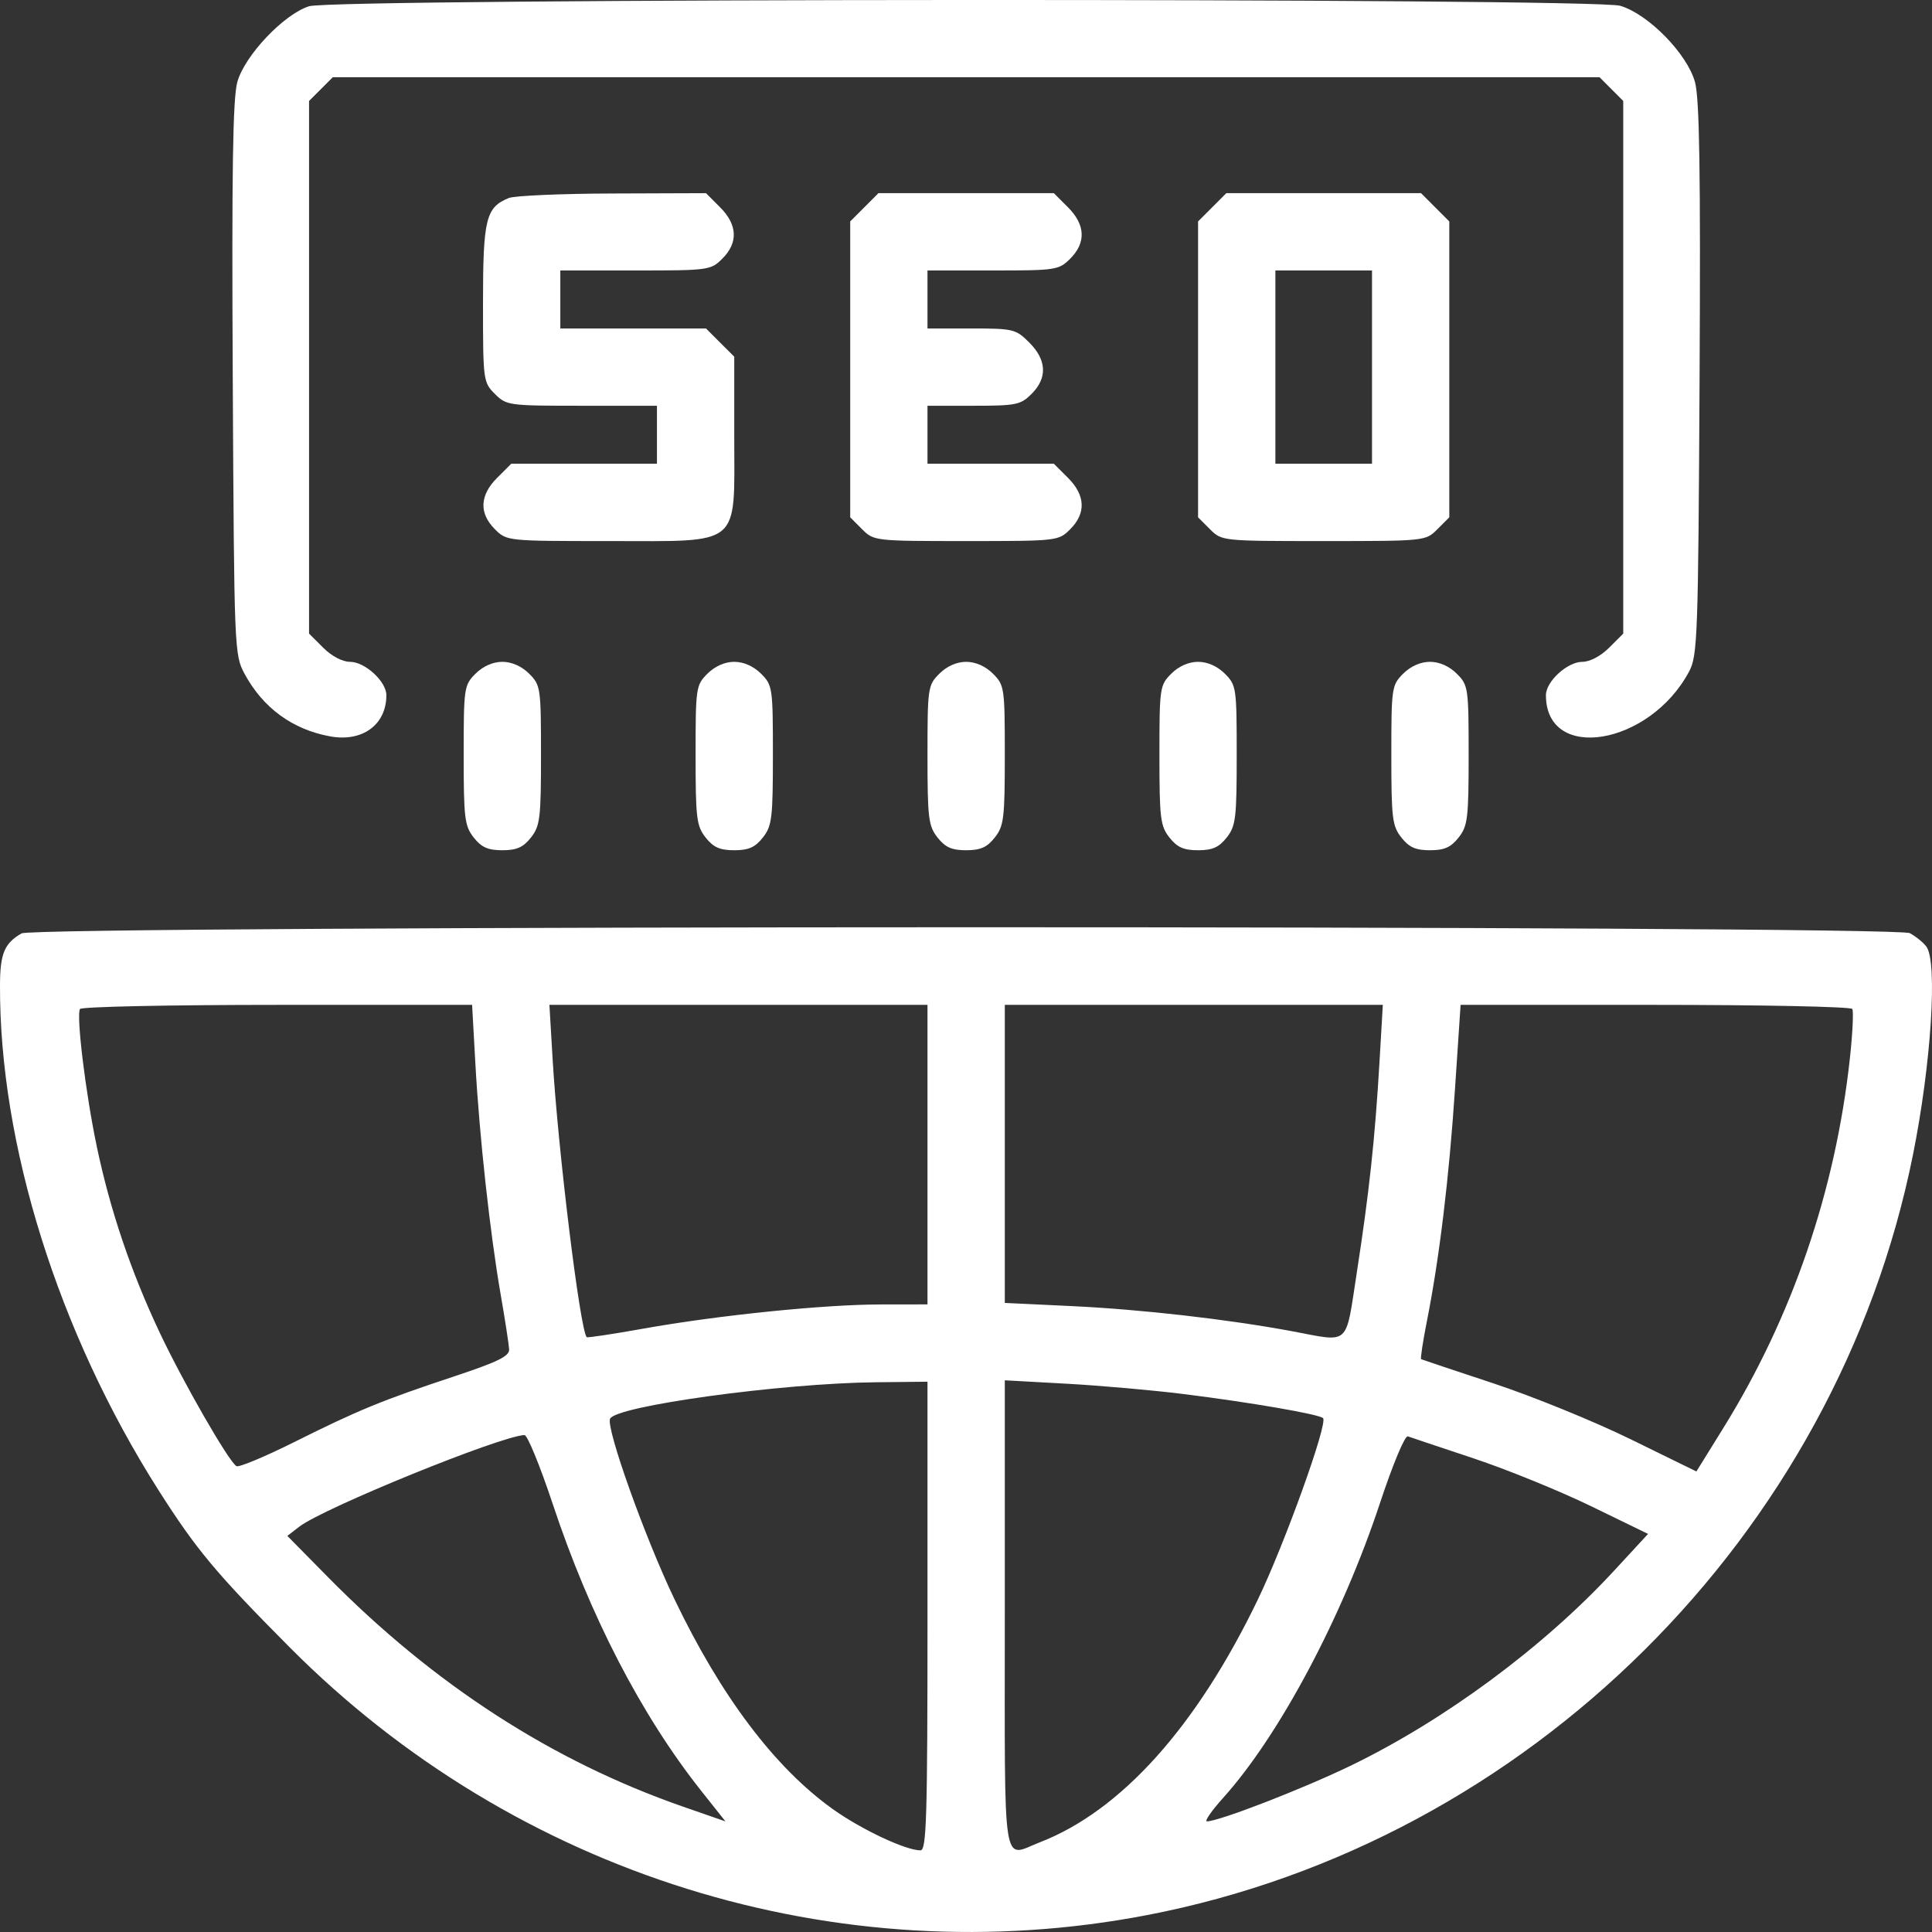 <svg width="59" height="59" viewBox="0 0 59 59" fill="none" xmlns="http://www.w3.org/2000/svg">
<rect x="0" y="0" width="59" height="59" fill="#333333" stroke="none"/>
<path fill-rule="evenodd" clip-rule="evenodd" d="M9.438 0.191C8.668 0.433 7.469 1.7 7.247 2.506C7.109 3.007 7.075 5.228 7.108 11.58C7.151 19.873 7.156 19.998 7.47 20.58C8.03 21.618 8.938 22.281 10.084 22.488C11.069 22.667 11.799 22.131 11.799 21.23C11.799 20.811 11.146 20.211 10.688 20.211C10.457 20.211 10.127 20.037 9.87 19.78L9.438 19.349V11.216V3.083L9.801 2.721L10.163 2.358H29.505H48.847L49.209 2.721L49.571 3.083V11.216V19.349L49.14 19.78C48.882 20.037 48.553 20.211 48.322 20.211C47.864 20.211 47.21 20.811 47.21 21.23C47.21 23.293 50.378 22.769 51.583 20.506C51.84 20.023 51.861 19.454 51.902 11.58C51.935 5.228 51.9 3.007 51.762 2.506C51.524 1.643 50.336 0.43 49.48 0.177C48.652 -0.068 10.217 -0.055 9.438 0.191ZM15.541 6.046C14.837 6.33 14.75 6.683 14.75 9.259C14.75 11.619 14.757 11.674 15.112 12.029C15.466 12.383 15.53 12.391 17.768 12.391H20.062V13.277V14.162H17.837H15.613L15.181 14.593C14.649 15.125 14.625 15.673 15.112 16.16C15.474 16.522 15.479 16.523 18.586 16.523C22.684 16.523 22.423 16.739 22.423 13.346V10.893L21.991 10.462L21.56 10.031H19.335H17.111V9.145V8.26H19.404C21.643 8.26 21.707 8.251 22.06 7.898C22.548 7.411 22.523 6.863 21.991 6.331L21.56 5.899L18.708 5.909C17.14 5.914 15.714 5.976 15.541 6.046ZM26.395 6.331L25.964 6.762V11.28V15.798L26.326 16.16C26.685 16.52 26.711 16.523 29.505 16.523C32.299 16.523 32.325 16.52 32.684 16.16C33.171 15.673 33.147 15.125 32.615 14.593L32.183 14.162H30.254H28.324V13.277V12.391H29.733C31.031 12.391 31.169 12.363 31.503 12.029C31.991 11.542 31.966 10.994 31.434 10.462C31.021 10.049 30.947 10.031 29.664 10.031H28.324V9.145V8.26H30.323C32.248 8.26 32.335 8.247 32.684 7.898C33.171 7.411 33.147 6.863 32.615 6.331L32.183 5.899H29.505H26.826L26.395 6.331ZM37.018 6.331L36.587 6.762V11.28V15.798L36.949 16.16C37.311 16.522 37.316 16.523 40.423 16.523C43.53 16.523 43.536 16.522 43.897 16.16L44.259 15.798V11.28V6.762L43.828 6.331L43.397 5.899H40.423H37.45L37.018 6.331ZM41.899 11.211V14.162H40.423H38.948V11.211V8.26H40.423H41.899V11.211ZM14.522 20.573C14.171 20.924 14.16 21.001 14.16 23.062C14.16 24.989 14.189 25.224 14.466 25.576C14.702 25.876 14.902 25.965 15.34 25.965C15.779 25.965 15.979 25.876 16.215 25.576C16.492 25.224 16.521 24.989 16.521 23.062C16.521 21.001 16.509 20.924 16.159 20.573C15.93 20.345 15.628 20.211 15.34 20.211C15.053 20.211 14.751 20.345 14.522 20.573ZM21.604 20.573C21.253 20.924 21.242 21.001 21.242 23.062C21.242 24.989 21.271 25.224 21.548 25.576C21.784 25.876 21.984 25.965 22.423 25.965C22.861 25.965 23.061 25.876 23.297 25.576C23.574 25.224 23.603 24.989 23.603 23.062C23.603 21.001 23.592 20.924 23.241 20.573C23.012 20.345 22.71 20.211 22.423 20.211C22.135 20.211 21.833 20.345 21.604 20.573ZM28.687 20.573C28.336 20.924 28.324 21.001 28.324 23.062C28.324 24.989 28.353 25.224 28.63 25.576C28.866 25.876 29.066 25.965 29.505 25.965C29.943 25.965 30.143 25.876 30.379 25.576C30.657 25.224 30.685 24.989 30.685 23.062C30.685 21.001 30.674 20.924 30.323 20.573C30.095 20.345 29.792 20.211 29.505 20.211C29.217 20.211 28.915 20.345 28.687 20.573ZM35.769 20.573C35.418 20.924 35.407 21.001 35.407 23.062C35.407 24.989 35.435 25.224 35.712 25.576C35.948 25.876 36.148 25.965 36.587 25.965C37.026 25.965 37.226 25.876 37.462 25.576C37.739 25.224 37.767 24.989 37.767 23.062C37.767 21.001 37.756 20.924 37.405 20.573C37.177 20.345 36.874 20.211 36.587 20.211C36.3 20.211 35.997 20.345 35.769 20.573ZM42.851 20.573C42.5 20.924 42.489 21.001 42.489 23.062C42.489 24.989 42.517 25.224 42.795 25.576C43.031 25.876 43.231 25.965 43.669 25.965C44.108 25.965 44.308 25.876 44.544 25.576C44.821 25.224 44.85 24.989 44.85 23.062C44.85 21.001 44.838 20.924 44.487 20.573C44.259 20.345 43.957 20.211 43.669 20.211C43.382 20.211 43.079 20.345 42.851 20.573ZM0.659 28.504C0.138 28.803 0.005 29.118 0 30.065C-0.024 34.941 1.779 40.692 4.845 45.515C5.996 47.324 6.597 48.044 8.848 50.308C15.745 57.243 25.561 60.307 35.038 58.482C46.665 56.243 56.08 46.897 58.417 35.274C58.977 32.493 59.177 29.362 58.825 28.903C58.726 28.775 58.5 28.592 58.323 28.497C57.862 28.252 1.087 28.259 0.659 28.504ZM14.518 32.494C14.641 34.707 14.965 37.665 15.291 39.539C15.425 40.31 15.54 41.06 15.548 41.206C15.559 41.416 15.211 41.587 13.865 42.034C11.656 42.768 10.949 43.058 8.982 44.04C8.084 44.488 7.292 44.818 7.221 44.774C6.979 44.625 5.591 42.209 4.874 40.689C4 38.838 3.362 36.95 2.957 35.018C2.614 33.389 2.324 31.006 2.443 30.813C2.486 30.744 5.198 30.687 8.469 30.687H14.417L14.518 32.494ZM28.324 35.26V39.834L26.886 39.836C25.147 39.838 21.922 40.167 19.636 40.576C18.712 40.741 17.939 40.858 17.917 40.835C17.715 40.62 17.041 35.124 16.876 32.346L16.778 30.687H22.551H28.324V35.26ZM42.128 32.42C41.991 34.763 41.812 36.424 41.438 38.838C41.08 41.151 41.258 40.989 39.444 40.651C37.477 40.286 34.865 39.988 32.728 39.886L30.685 39.789V35.238V30.687H36.457H42.229L42.128 32.42ZM56.566 30.812C56.608 30.881 56.575 31.562 56.492 32.324C56.051 36.361 54.733 40.214 52.632 43.602L51.805 44.936L49.792 43.95C48.685 43.407 46.805 42.642 45.614 42.248C44.423 41.855 43.426 41.521 43.399 41.507C43.372 41.493 43.453 40.962 43.579 40.326C43.956 38.423 44.252 35.976 44.433 33.255L44.604 30.687H50.546C53.814 30.687 56.523 30.743 56.566 30.812ZM28.324 49.351C28.324 55.533 28.295 56.507 28.109 56.507C27.659 56.507 26.305 55.87 25.436 55.25C23.661 53.983 22.015 51.801 20.591 48.824C19.694 46.949 18.511 43.637 18.629 43.329C18.778 42.94 23.847 42.242 26.738 42.212L28.324 42.195V49.351ZM36.144 42.572C38.18 42.825 40.286 43.189 40.404 43.307C40.558 43.461 39.23 47.152 38.408 48.857C36.535 52.74 34.234 55.3 31.752 56.262C30.59 56.713 30.685 57.328 30.685 49.329V42.152L32.566 42.256C33.601 42.313 35.211 42.455 36.144 42.572ZM16.876 45.919C18.017 49.355 19.585 52.384 21.422 54.7L22.154 55.622L20.85 55.169C16.869 53.783 13.258 51.45 10.029 48.176L8.775 46.904L9.143 46.62C9.885 46.05 15.289 43.851 16.017 43.824C16.105 43.821 16.492 44.763 16.876 45.919ZM44.997 44.535C46.011 44.872 47.626 45.529 48.585 45.995L50.329 46.843L49.297 47.961C47.141 50.297 44.117 52.534 41.235 53.927C39.755 54.641 37.223 55.621 36.857 55.621C36.775 55.621 37.001 55.294 37.361 54.895C39.07 52.993 40.989 49.386 42.138 45.914C42.536 44.712 42.904 43.831 42.994 43.864C43.082 43.896 43.983 44.198 44.997 44.535Z" fill="white"/>
</svg>
